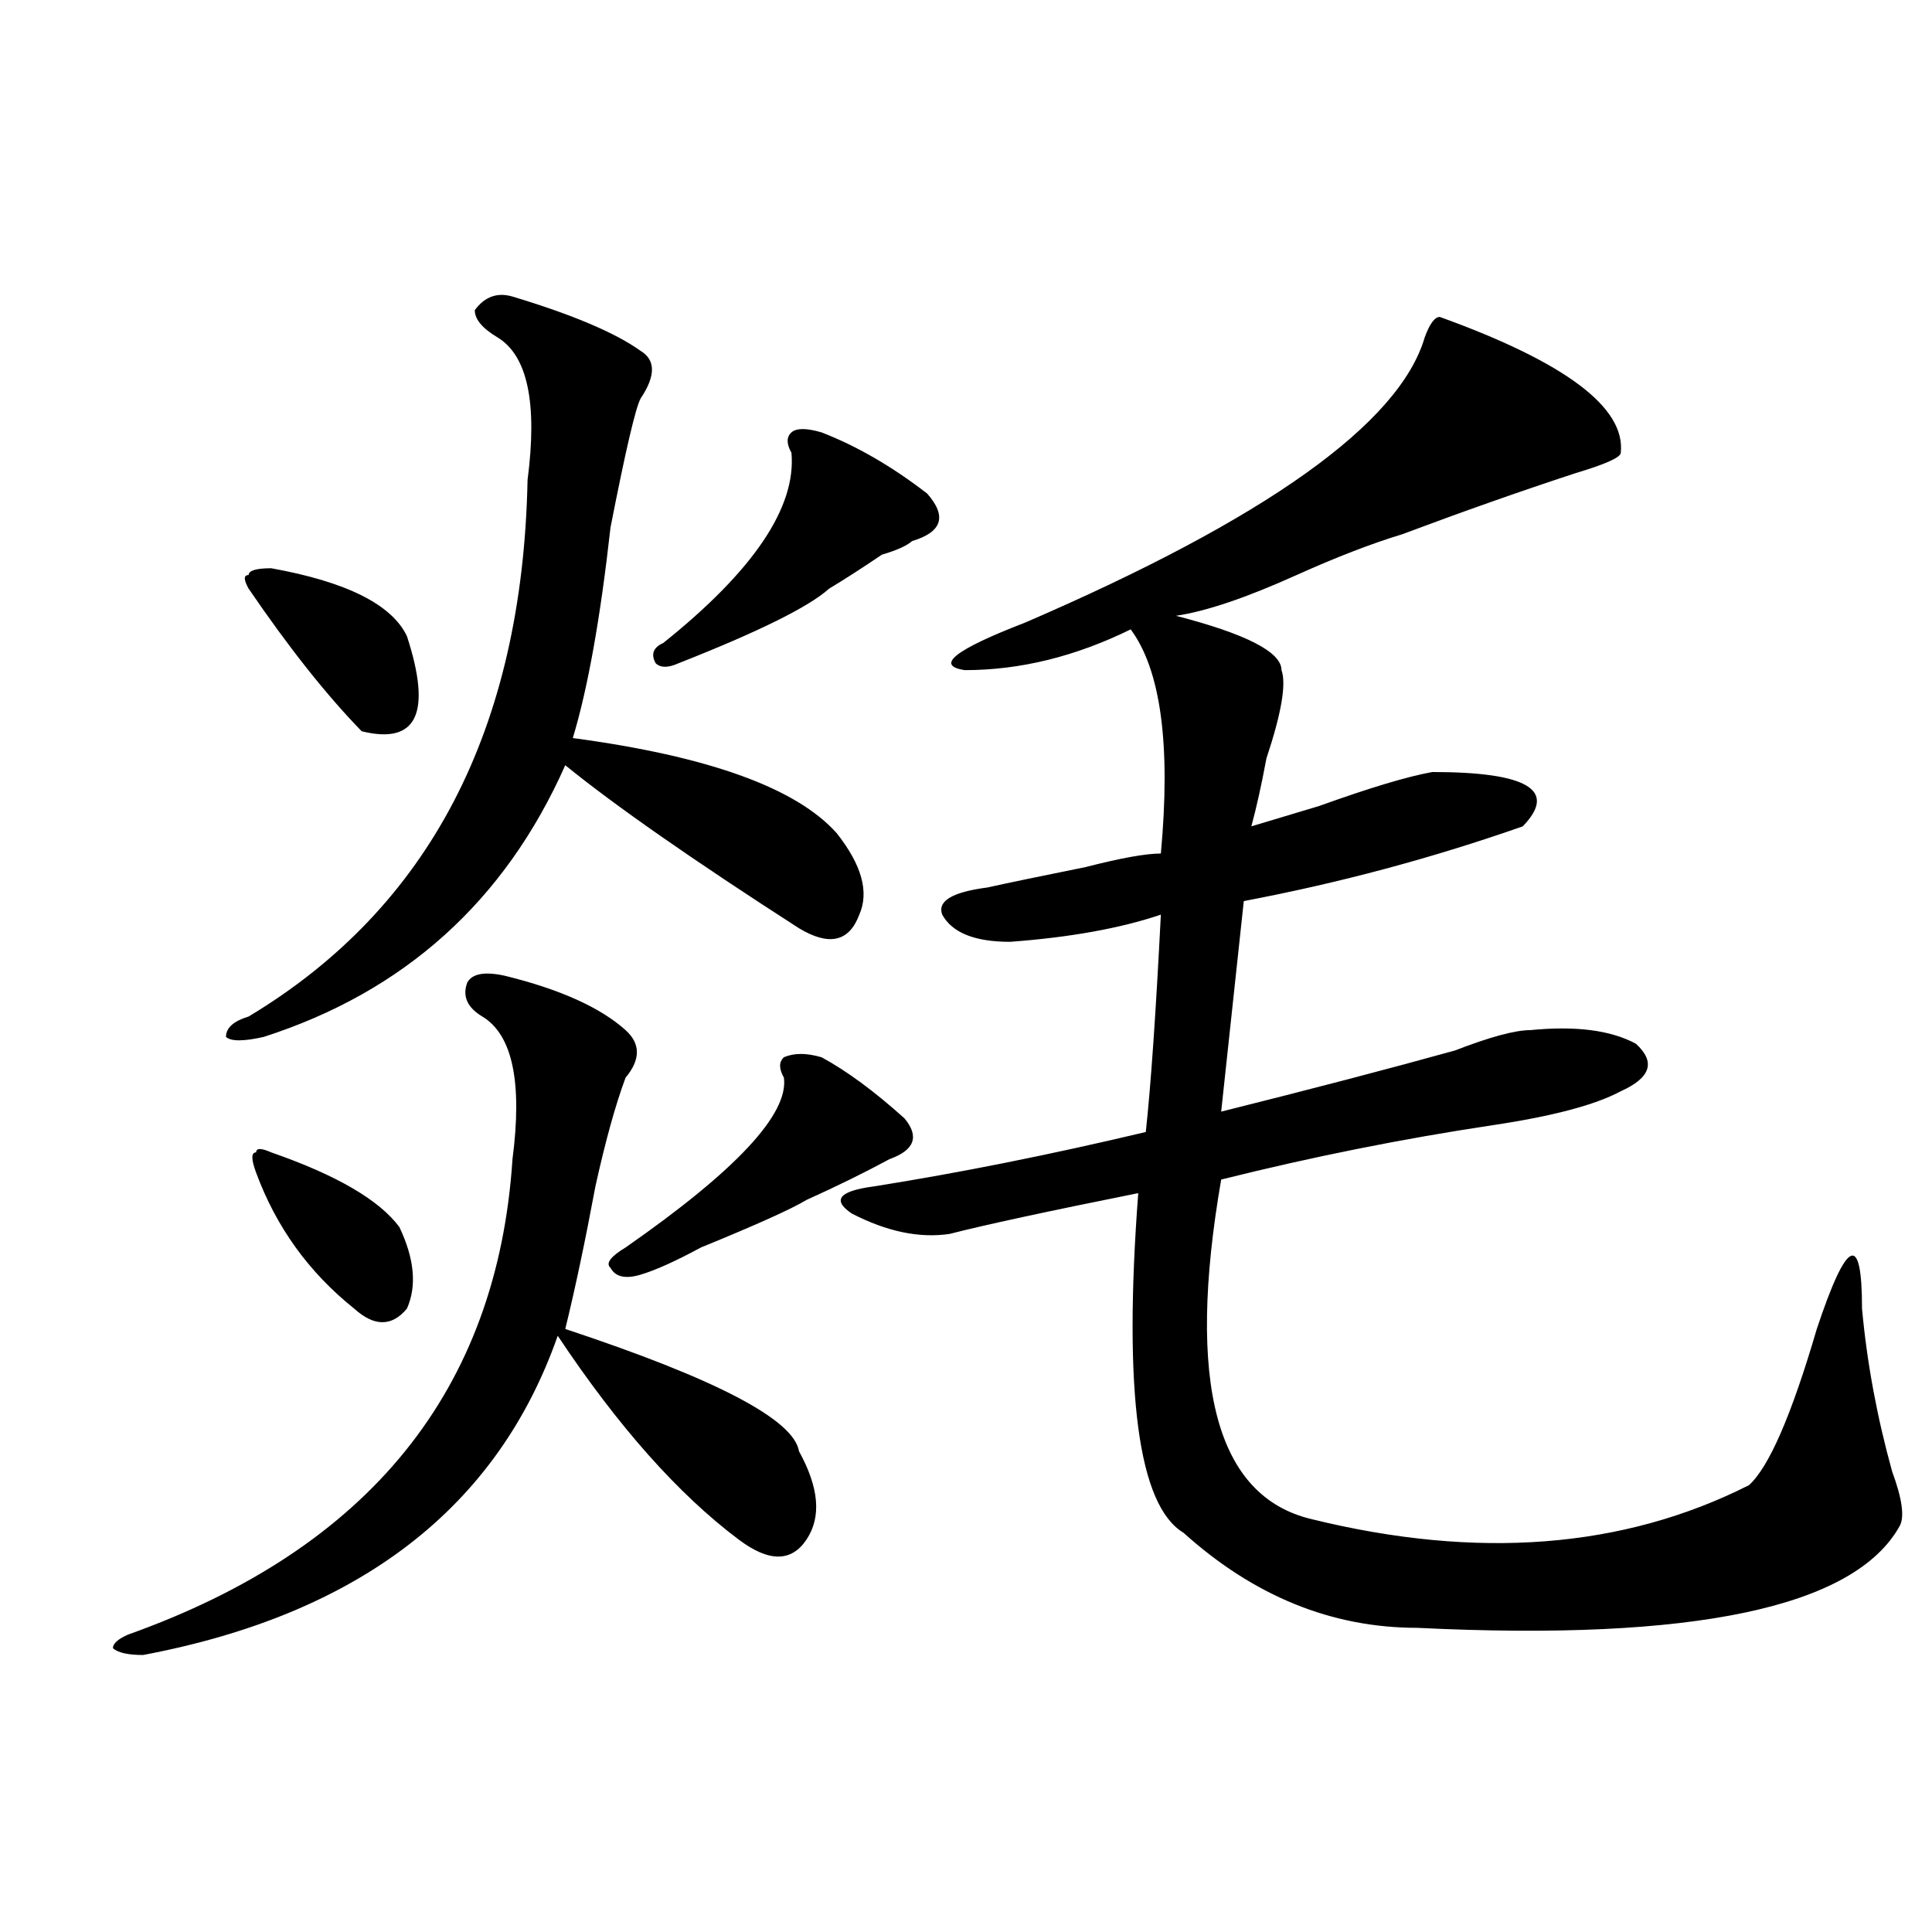 <?xml version="1.0" encoding="utf-8"?>
<!-- Generator: Adobe Illustrator 16.0.0, SVG Export Plug-In . SVG Version: 6.00 Build 0)  -->
<!DOCTYPE svg PUBLIC "-//W3C//DTD SVG 1.1//EN" "http://www.w3.org/Graphics/SVG/1.1/DTD/svg11.dtd">
<svg version="1.1" id="图层_1" xmlns="http://www.w3.org/2000/svg" xmlns:xlink="http://www.w3.org/1999/xlink" x="0px" y="0px"
	 width="1000px" height="1000px" viewBox="0 0 1000 1000" enable-background="new 0 0 1000 1000" xml:space="preserve">
<path d="M261.359,505.062c28.597,7.031,49.39,16.425,62.438,28.125c7.805,7.031,7.805,15.271,0,24.609
	c-5.243,14.063-10.427,32.849-15.609,56.25c-5.243,28.125-10.427,52.734-15.609,73.828c78.047,25.818,118.351,46.912,120.973,63.281
	c10.366,18.787,11.707,34.003,3.902,45.703c-7.805,11.755-19.512,11.755-35.121,0c-31.219-23.401-62.438-58.557-93.656-105.469
	C257.457,780.49,185.874,835.531,74.047,856.625c-7.805,0-13.048-1.208-15.609-3.516c0-2.362,2.562-4.724,7.805-7.031
	c124.875-44.495,191.215-126.563,199.02-246.094c5.183-39.825,0-64.435-15.609-73.828c-7.805-4.669-10.427-10.547-7.805-17.578
	C244.409,503.909,250.933,502.755,261.359,505.062z M265.262,153.5c31.219,9.393,53.292,18.787,66.34,28.125
	c7.805,4.724,7.805,12.909,0,24.609c-2.622,4.724-7.805,26.971-15.609,66.797c-5.243,46.912-11.707,83.221-19.512,108.984
	c70.242,9.393,115.729,25.818,136.582,49.219c12.987,16.425,16.89,30.487,11.707,42.188c-5.243,14.063-15.609,16.425-31.219,7.031
	c-54.633-35.156-94.997-63.281-120.973-84.375c-31.219,70.313-83.29,117.224-156.094,140.625c-10.427,2.362-16.95,2.362-19.512,0
	c0-4.669,3.902-8.185,11.707-10.547c93.656-56.25,141.765-148.81,144.387-277.734c5.183-39.825,0-64.435-15.609-73.828
	c-7.805-4.669-11.707-9.338-11.707-14.063C250.933,153.5,257.457,151.193,265.262,153.5z M140.387,294.125
	c39.023,7.031,62.438,18.787,70.242,35.156c12.987,39.88,5.183,56.25-23.414,49.219c-18.231-18.732-37.743-43.341-58.535-73.828
	c-2.622-4.669-2.622-7.031,0-7.031C128.68,295.333,132.582,294.125,140.387,294.125z M140.387,596.469
	c33.78,11.755,55.913,24.609,66.34,38.672c7.805,16.425,9.085,30.487,3.902,42.188c-7.805,9.393-16.95,9.393-27.316,0
	c-23.414-18.732-40.364-42.188-50.73-70.313c-2.622-7.031-2.622-10.547,0-10.547C132.582,594.161,135.144,594.161,140.387,596.469z
	 M425.258,547.25c12.987,7.031,27.316,17.578,42.926,31.641c7.805,9.393,5.183,16.425-7.805,21.094
	c-13.048,7.031-27.316,14.063-42.926,21.094c-7.805,4.724-26.036,12.909-54.633,24.609c-13.048,7.031-23.414,11.755-31.219,14.063
	c-7.805,2.362-13.048,1.208-15.609-3.516c-2.622-2.307,0-5.823,7.805-10.547c57.194-39.825,84.511-69.104,81.949-87.891
	c-2.622-4.669-2.622-8.185,0-10.547C410.929,544.943,417.453,544.943,425.258,547.25z M425.258,223.812
	c18.171,7.031,36.401,17.578,54.633,31.641c10.366,11.755,7.805,19.94-7.805,24.609c-2.622,2.362-7.805,4.724-15.609,7.031
	c-10.427,7.031-19.512,12.909-27.316,17.578c-10.427,9.393-36.462,22.302-78.047,38.672c-5.243,2.362-9.146,2.362-11.707,0
	c-2.622-4.669-1.341-8.185,3.902-10.547c46.828-37.463,68.901-70.313,66.34-98.438c-2.622-4.669-2.622-8.185,0-10.547
	C412.21,221.505,417.453,221.505,425.258,223.812z M745.25,164.047c64.999,23.456,96.218,46.912,93.656,70.313
	c0,2.362-7.805,5.878-23.414,10.547c-28.657,9.393-58.535,19.94-89.754,31.641c-15.609,4.724-33.841,11.755-54.633,21.094
	c-26.036,11.755-46.828,18.787-62.438,21.094c36.401,9.393,54.633,18.787,54.633,28.125c2.562,7.031,0,22.302-7.805,45.703
	c-2.622,14.063-5.243,25.818-7.805,35.156c7.805-2.307,19.512-5.823,35.121-10.547c25.976-9.338,45.487-15.216,58.535-17.578
	c49.39,0,64.999,9.393,46.828,28.125c-46.828,16.425-94.997,29.333-144.387,38.672l-11.707,108.984
	c46.828-11.7,87.132-22.247,120.973-31.641c18.171-7.031,31.219-10.547,39.023-10.547c23.414-2.307,41.585,0,54.633,7.031
	c10.366,9.393,7.805,17.578-7.805,24.609c-13.048,7.031-35.121,12.909-66.34,17.578c-46.828,7.031-93.656,16.425-140.484,28.125
	C613.851,716,629.46,774.612,678.91,786.312c85.852,21.094,161.276,15.271,226.336-17.578c10.366-9.338,22.073-36.31,35.121-80.859
	c15.609-46.857,23.414-50.372,23.414-10.547c2.562,28.125,7.805,56.25,15.609,84.375c5.183,14.063,6.464,23.456,3.902,28.125
	c-23.414,42.188-106.704,59.766-249.75,52.734c-44.267,0-84.571-16.425-120.973-49.219c-23.414-14.063-31.219-72.62-23.414-175.781
	c-46.828,9.393-79.388,16.425-97.559,21.094c-15.609,2.362-32.56-1.154-50.73-10.547c-10.427-7.031-6.524-11.7,11.707-14.063
	c44.206-7.031,91.034-16.37,140.484-28.125c2.562-23.401,5.183-60.919,7.805-112.5c-20.853,7.031-46.828,11.755-78.047,14.063
	c-18.231,0-29.938-4.669-35.121-14.063c-2.622-7.031,5.183-11.7,23.414-14.063c10.366-2.307,27.316-5.823,50.73-10.547
	c18.171-4.669,31.219-7.031,39.023-7.031c5.183-56.25,0-94.922-15.609-116.016c-28.657,14.063-57.255,21.094-85.852,21.094
	c-15.609-2.307-5.243-10.547,31.219-24.609c124.875-53.888,193.776-103.107,206.824-147.656
	C740.007,167.562,742.628,164.047,745.25,164.047z"/>
</svg>
